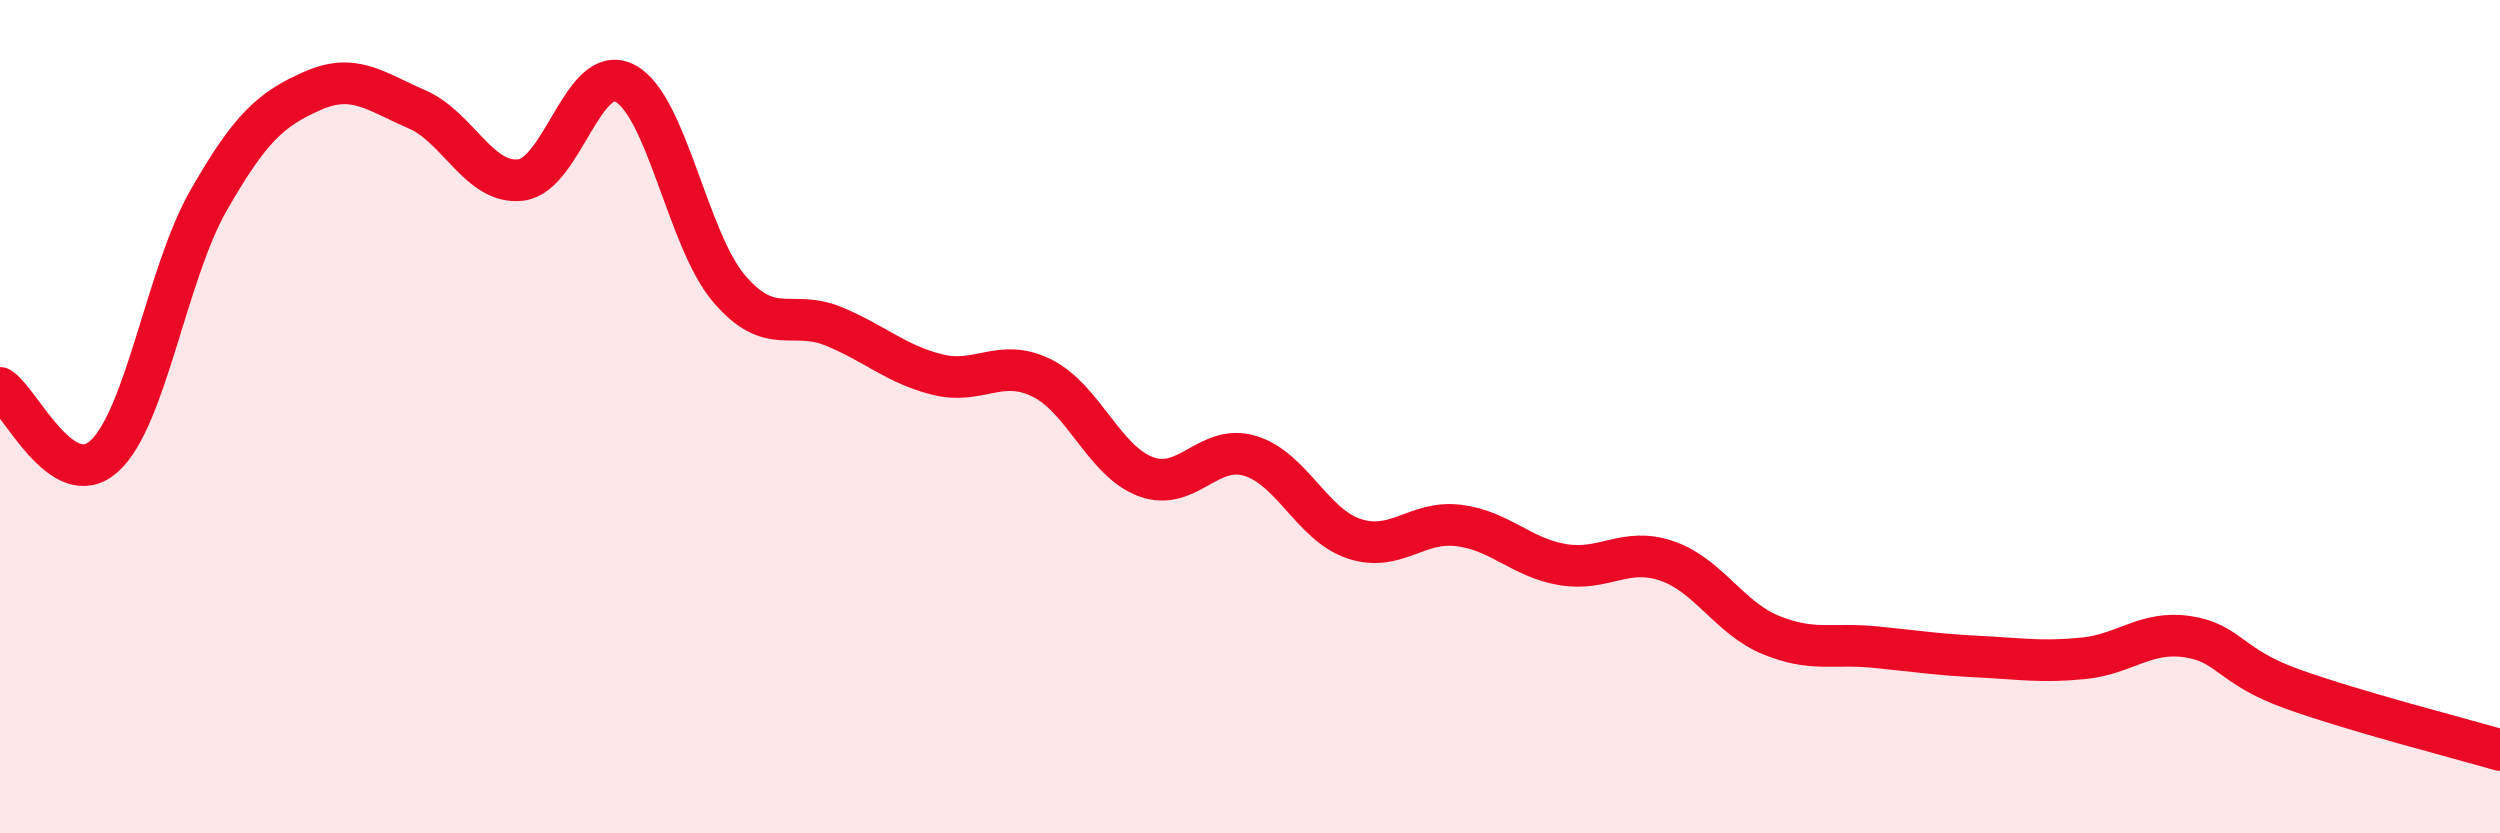 
    <svg width="60" height="20" viewBox="0 0 60 20" xmlns="http://www.w3.org/2000/svg">
      <path
        d="M 0,9.31 C 0.5,9.64 1.5,11.85 2.5,10.95 C 3.5,10.05 4,6.57 5,4.82 C 6,3.07 6.5,2.62 7.5,2.18 C 8.5,1.74 9,2.19 10,2.62 C 11,3.05 11.5,4.44 12.5,4.32 C 13.5,4.2 14,1.48 15,2 C 16,2.52 16.5,5.76 17.5,6.93 C 18.5,8.1 19,7.42 20,7.83 C 21,8.24 21.5,8.74 22.5,8.99 C 23.5,9.24 24,8.58 25,9.07 C 26,9.56 26.5,11.07 27.5,11.44 C 28.5,11.81 29,10.64 30,10.94 C 31,11.24 31.5,12.6 32.5,12.93 C 33.5,13.26 34,12.49 35,12.61 C 36,12.73 36.5,13.38 37.5,13.55 C 38.5,13.72 39,13.12 40,13.46 C 41,13.8 41.5,14.83 42.5,15.24 C 43.5,15.65 44,15.43 45,15.53 C 46,15.63 46.5,15.71 47.5,15.76 C 48.5,15.81 49,15.9 50,15.8 C 51,15.7 51.5,15.13 52.5,15.28 C 53.5,15.43 53.5,15.99 55,16.53 C 56.5,17.07 59,17.71 60,18L60 20L0 20Z"
        fill="#EB0A25"
        opacity="0.1"
        stroke-linecap="round"
        stroke-linejoin="round"
      />
      <path
        d="M 0,9.31 C 0.5,9.64 1.5,11.85 2.5,10.95 C 3.5,10.05 4,6.57 5,4.82 C 6,3.07 6.5,2.62 7.5,2.18 C 8.5,1.74 9,2.19 10,2.62 C 11,3.05 11.5,4.44 12.5,4.32 C 13.5,4.2 14,1.48 15,2 C 16,2.52 16.5,5.76 17.5,6.93 C 18.5,8.1 19,7.42 20,7.83 C 21,8.24 21.5,8.74 22.5,8.99 C 23.5,9.24 24,8.58 25,9.07 C 26,9.56 26.5,11.07 27.5,11.44 C 28.5,11.81 29,10.64 30,10.94 C 31,11.24 31.5,12.6 32.5,12.93 C 33.5,13.26 34,12.49 35,12.61 C 36,12.73 36.5,13.38 37.5,13.55 C 38.5,13.72 39,13.12 40,13.46 C 41,13.8 41.5,14.83 42.5,15.24 C 43.5,15.65 44,15.43 45,15.53 C 46,15.63 46.5,15.71 47.5,15.76 C 48.5,15.81 49,15.9 50,15.8 C 51,15.7 51.5,15.13 52.5,15.28 C 53.5,15.43 53.5,15.99 55,16.53 C 56.5,17.07 59,17.71 60,18"
        stroke="#EB0A25"
        stroke-width="1"
        fill="none"
        stroke-linecap="round"
        stroke-linejoin="round"
      />
    </svg>
  